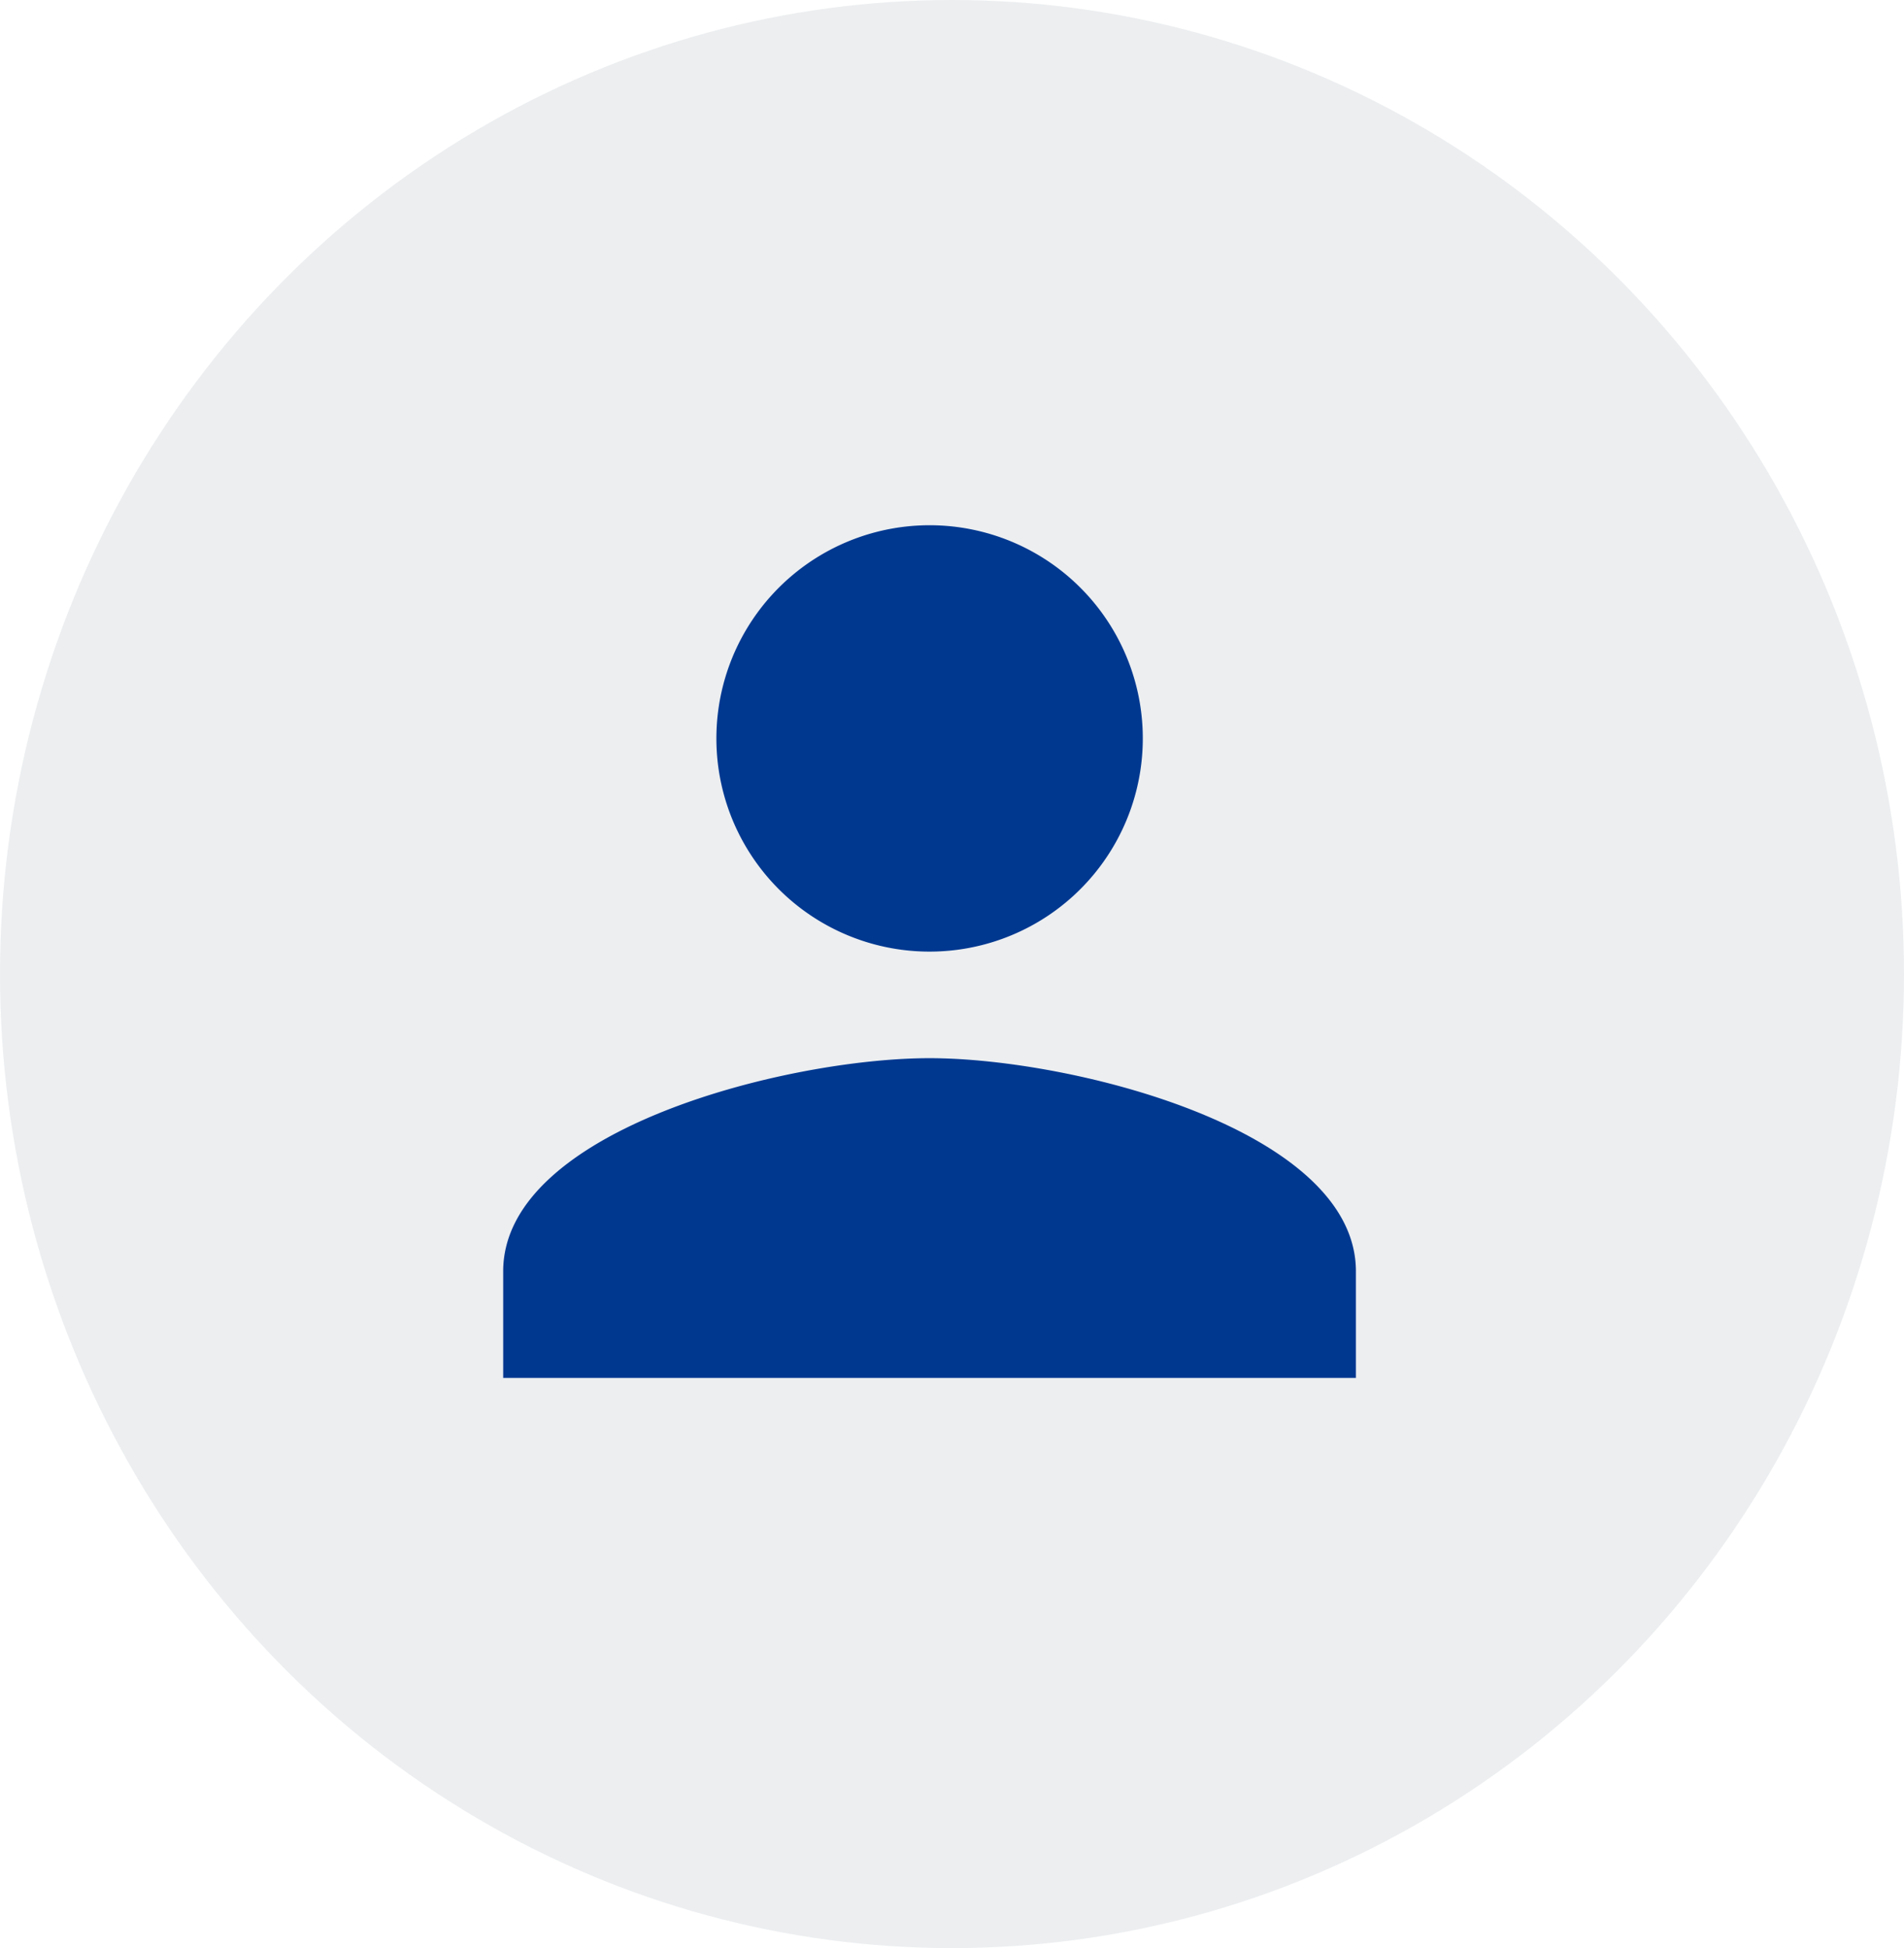 <?xml version="1.0" encoding="UTF-8"?>
<svg xmlns="http://www.w3.org/2000/svg" width="43" height="44" viewBox="0 0 43 44">
  <g id="Group_26080" data-name="Group 26080" transform="translate(-45.5)">
    <ellipse id="Ellipse_33" data-name="Ellipse 33" cx="21.5" cy="22" rx="21.5" ry="22" transform="translate(45.5)" fill="#b7bdc5" opacity="0.25"></ellipse>
    <g id="Group_26079" data-name="Group 26079" transform="translate(56.864 11.864)">
      <path id="Path_144428" data-name="Path 144428" d="M13.629,13.629A4.815,4.815,0,1,0,8.815,8.815,4.813,4.813,0,0,0,13.629,13.629Zm0,2.407C10.415,16.036,4,17.649,4,20.851v2.407H23.258V20.851C23.258,17.649,16.843,16.036,13.629,16.036Z" transform="translate(-4 -4)" fill="#003890"></path>
    </g>
  </g>
</svg>
